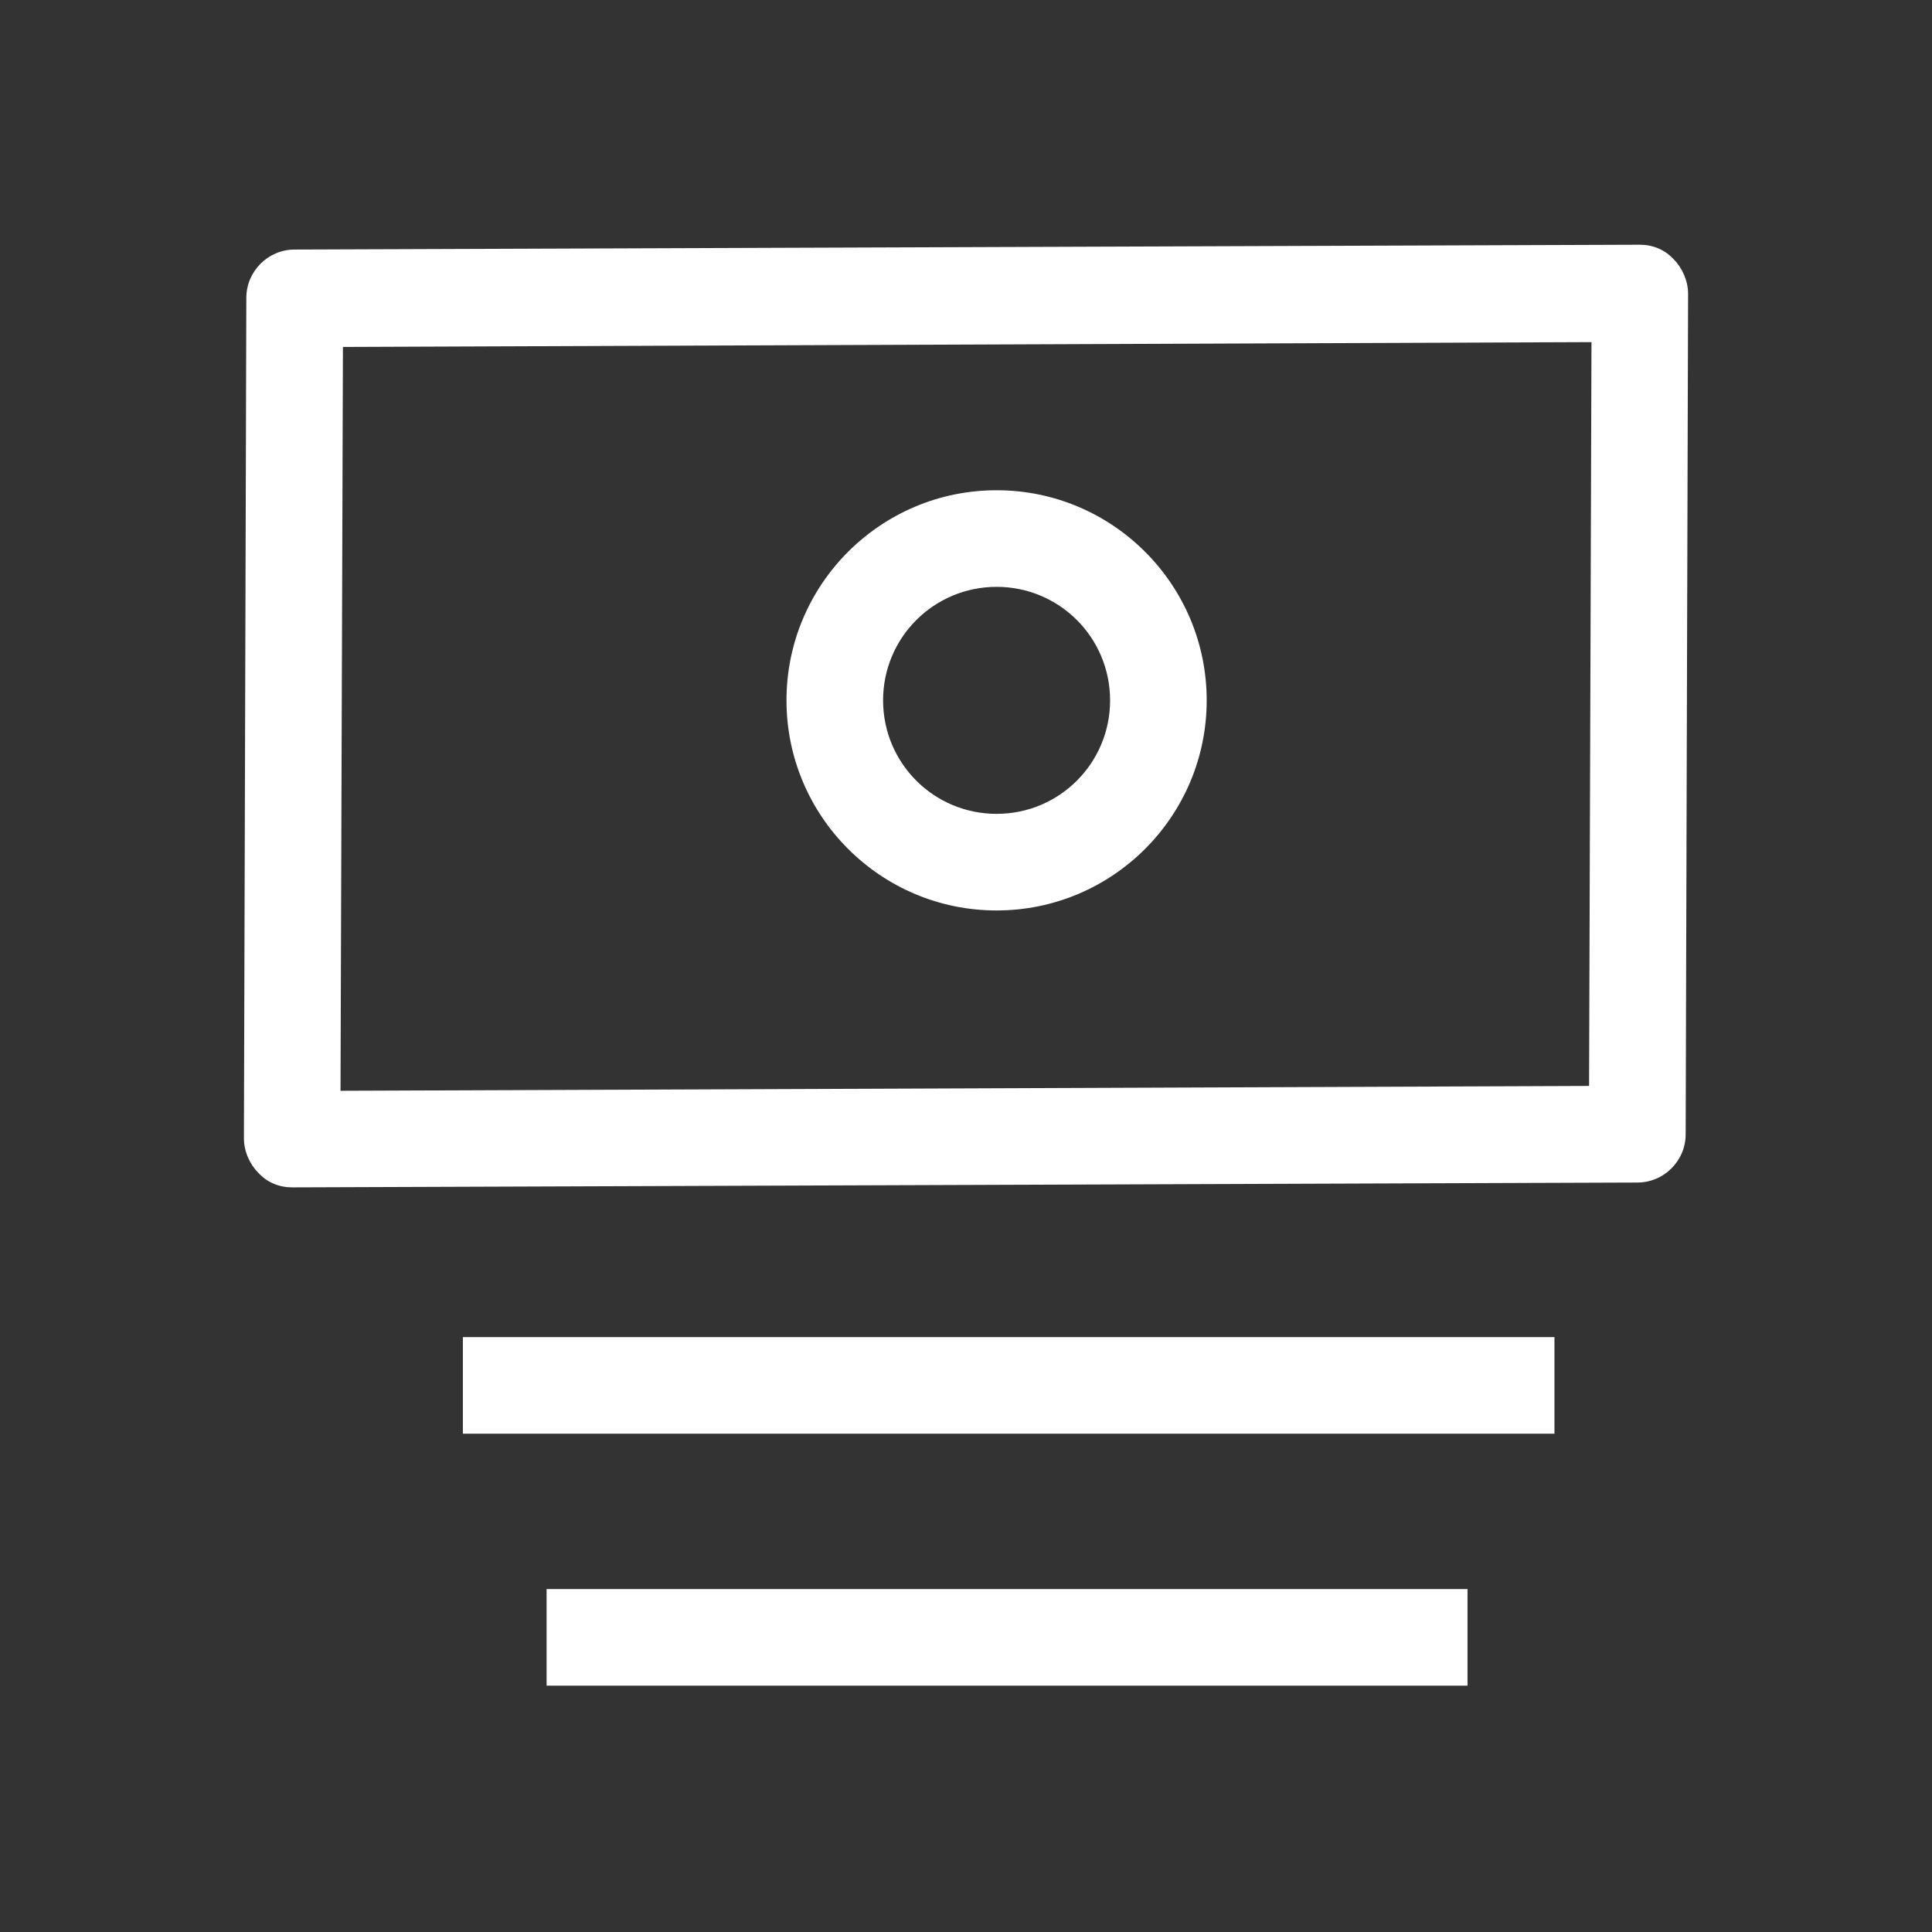 <?xml version="1.0" encoding="UTF-8"?>
<svg id="OUTLINE" xmlns="http://www.w3.org/2000/svg" viewBox="0 0 24 24">
  <rect x="0" y="0" width="24" height="24" fill="#333333" stroke="none"/>
  <defs>
    <style>
      .cls-1 {
        fill: #fff;
      }
    </style>
  </defs>
  <path class="cls-1" d="m3.63,14.75c-.16,0-.31-.06-.42-.18-.11-.11-.18-.27-.18-.43l.03-10.44c0-.33.27-.6.6-.6l16.71-.06h0c.16,0,.31.06.42.18.11.11.18.27.18.43l-.03,10.44c0,.33-.27.6-.6.6l-16.71.06h0Zm.63-10.44l-.03,9.24,15.51-.06.03-9.24-15.51.06Z"/>
  <path class="cls-1" d="m12.38,11.31c-1.44,0-2.61-1.17-2.61-2.61s1.17-2.61,2.61-2.61,2.61,1.17,2.61,2.61-1.17,2.61-2.61,2.61Zm0-4.02c-.78,0-1.41.63-1.41,1.41s.63,1.41,1.41,1.41,1.41-.63,1.41-1.41-.63-1.41-1.41-1.41Z"/>
  <rect class="cls-1" x="5.75" y="16.61" width="13.56" height="1.2"/>
  <rect class="cls-1" x="6.79" y="19.74" width="11.44" height="1.2"/>
</svg>